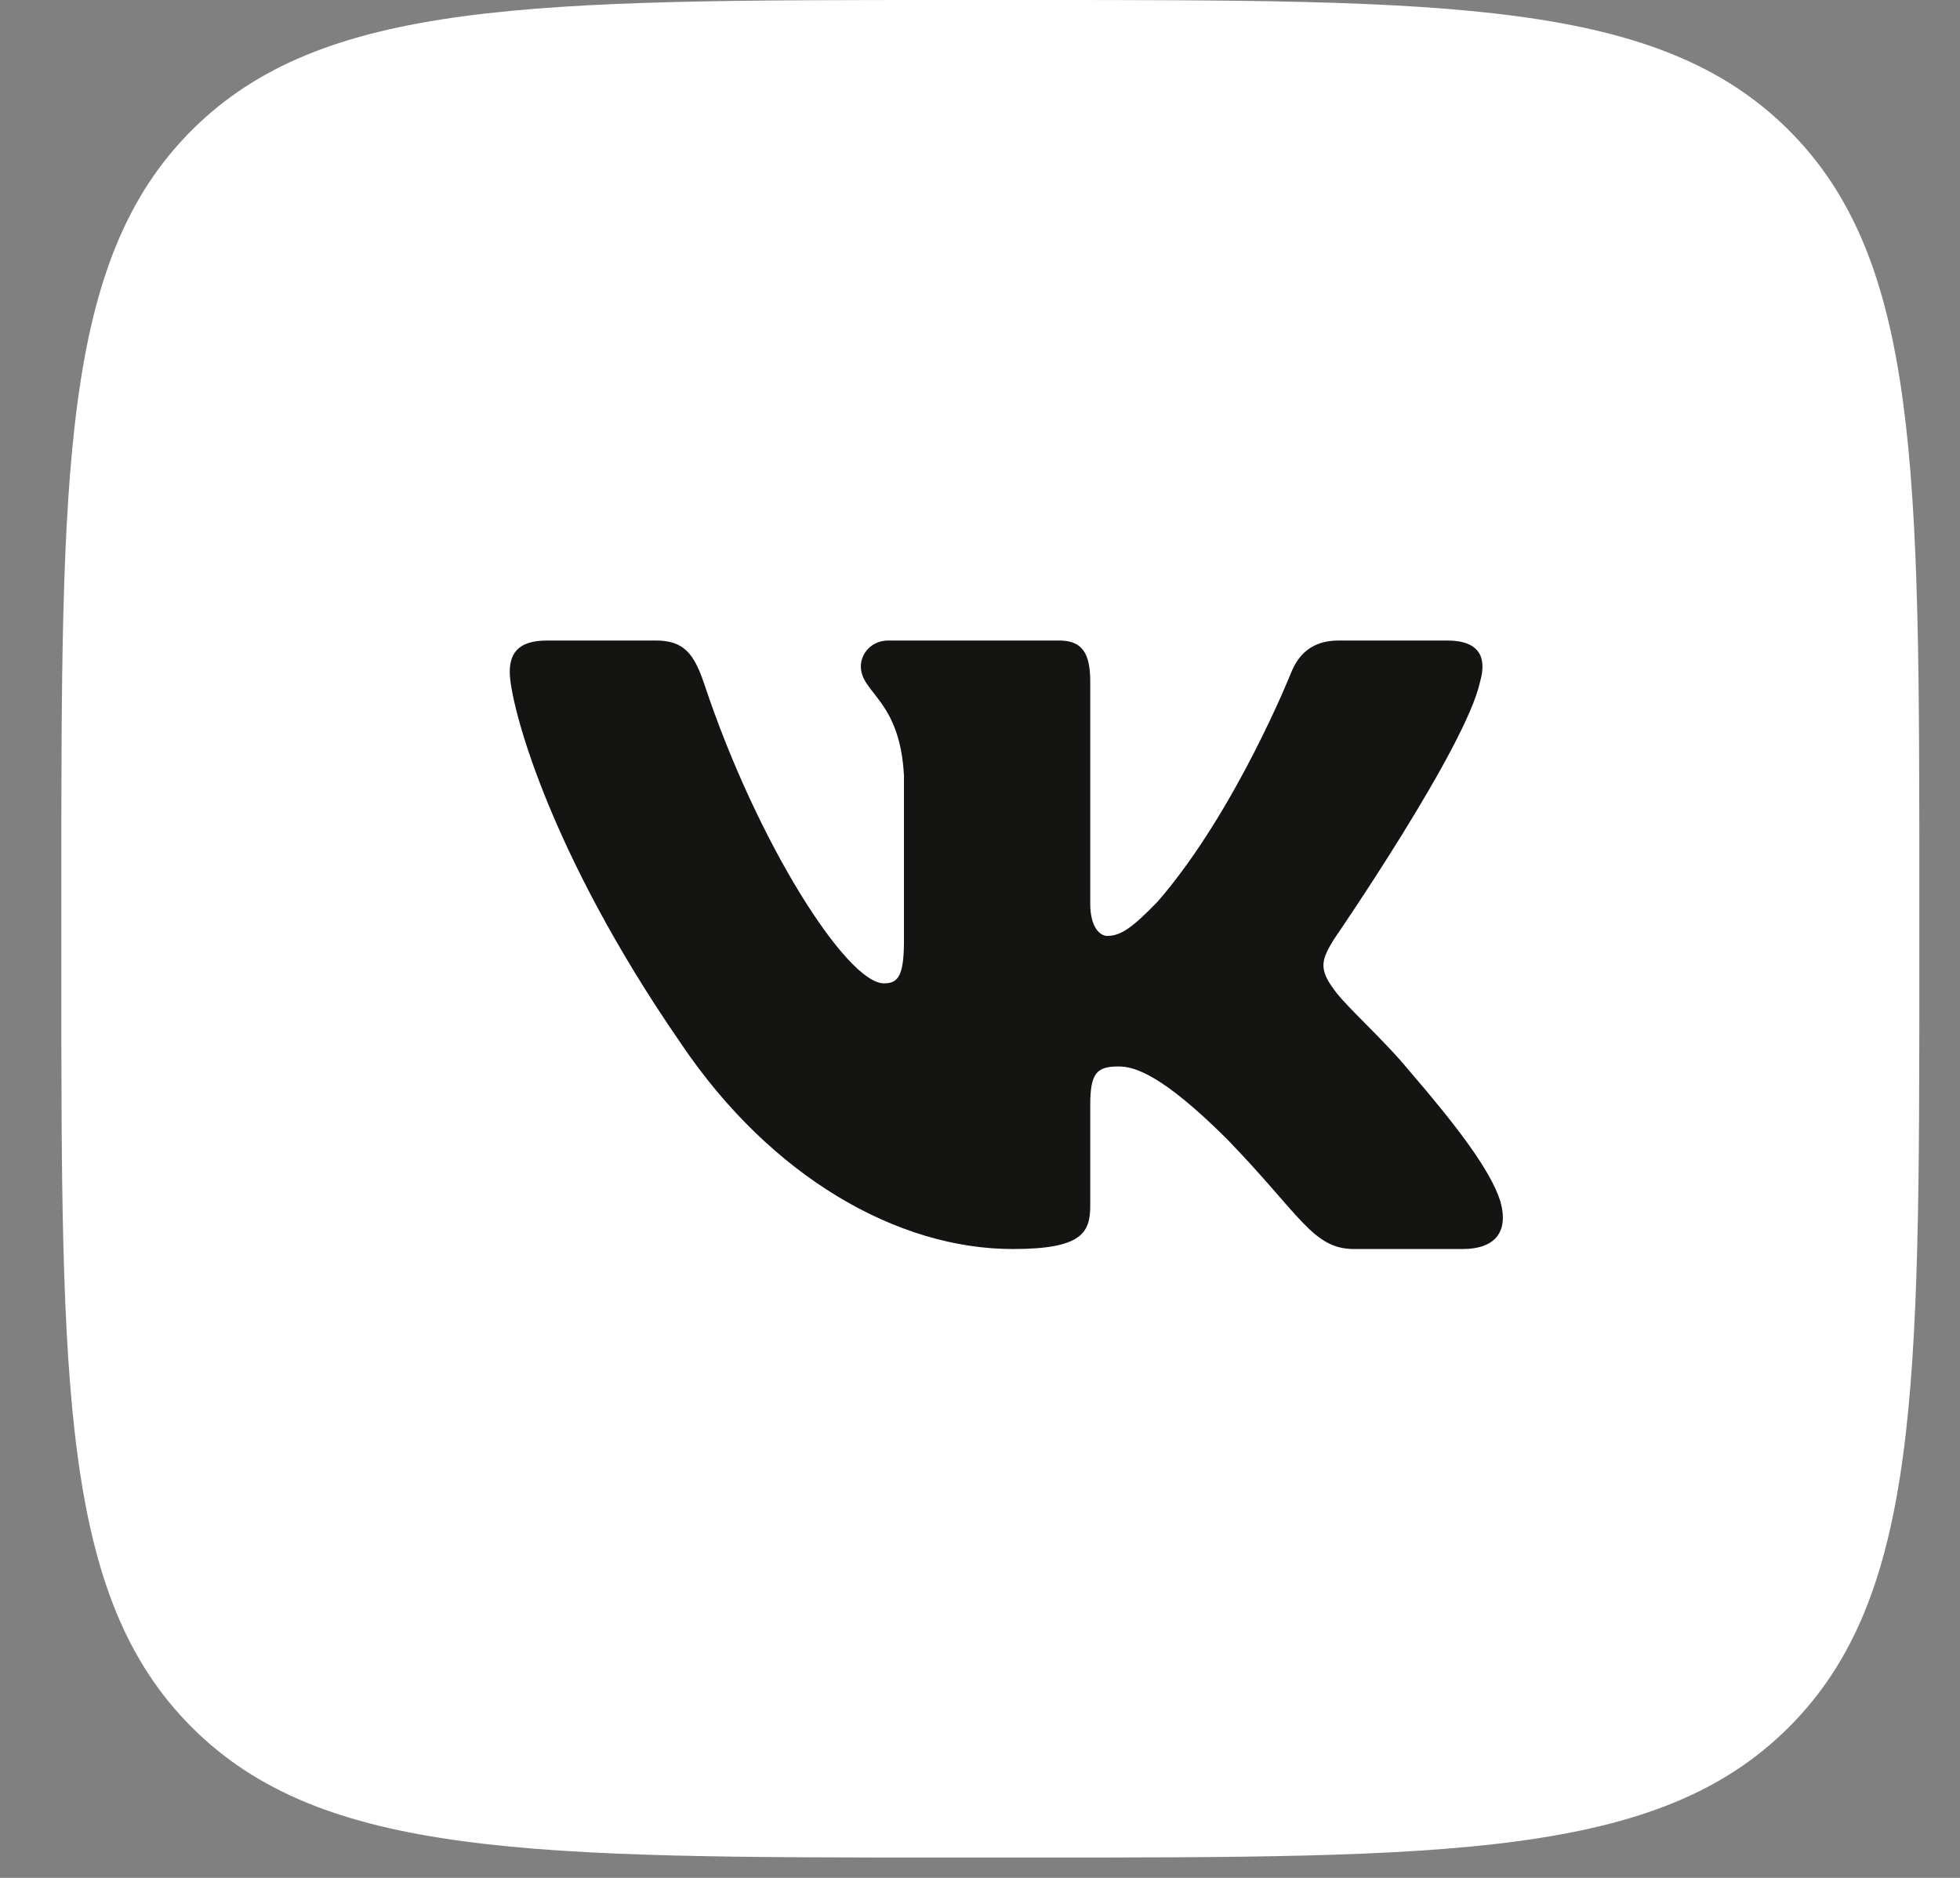 <?xml version="1.0" encoding="UTF-8"?> <svg xmlns="http://www.w3.org/2000/svg" width="24" height="23" viewBox="0 0 24 23" fill="none"><rect x="0" y="0" width="24" height="23" fill="#808080" stroke="none"/><path d="M0.751 10.902C0.751 5.763 0.751 3.193 2.347 1.596C3.944 -7.62939e-06 6.513 -7.62939e-06 11.652 -7.62939e-06H12.601C17.739 -7.62939e-06 20.309 -7.62939e-06 21.905 1.596C23.502 3.193 23.502 5.763 23.502 10.902V11.85C23.502 16.988 23.502 19.558 21.905 21.154C20.309 22.751 17.739 22.751 12.601 22.751H11.653C6.514 22.751 3.944 22.751 2.348 21.155C0.751 19.558 0.751 16.989 0.751 11.85L0.751 10.902Z" fill="white"></path><path fill-rule="evenodd" clip-rule="evenodd" d="M8.029 7.845H6.698C6.318 7.845 6.242 8.03 6.242 8.233C6.242 8.597 6.693 10.401 8.342 12.786C9.441 14.415 10.99 15.298 12.4 15.298C13.245 15.298 13.35 15.102 13.35 14.764V13.533C13.35 13.141 13.43 13.062 13.698 13.062C13.895 13.062 14.233 13.164 15.023 13.95C15.925 14.88 16.073 15.298 16.581 15.298H17.911C18.291 15.298 18.481 15.102 18.372 14.715C18.252 14.329 17.821 13.77 17.249 13.106C16.939 12.728 16.474 12.321 16.333 12.117C16.136 11.855 16.192 11.739 16.333 11.506C16.333 11.506 17.954 9.15 18.123 8.35C18.208 8.059 18.123 7.845 17.721 7.845H16.39C16.052 7.845 15.896 8.03 15.812 8.233C15.812 8.233 15.135 9.935 14.177 11.041C13.867 11.361 13.726 11.463 13.557 11.463C13.472 11.463 13.35 11.361 13.35 11.07V8.35C13.35 8.001 13.252 7.845 12.97 7.845H10.879C10.668 7.845 10.541 8.007 10.541 8.161C10.541 8.492 11.02 8.568 11.069 9.499V11.521C11.069 11.964 10.992 12.044 10.823 12.044C10.372 12.044 9.275 10.335 8.624 8.379C8.497 7.999 8.369 7.845 8.029 7.845Z" fill="#141413"></path></svg> 
